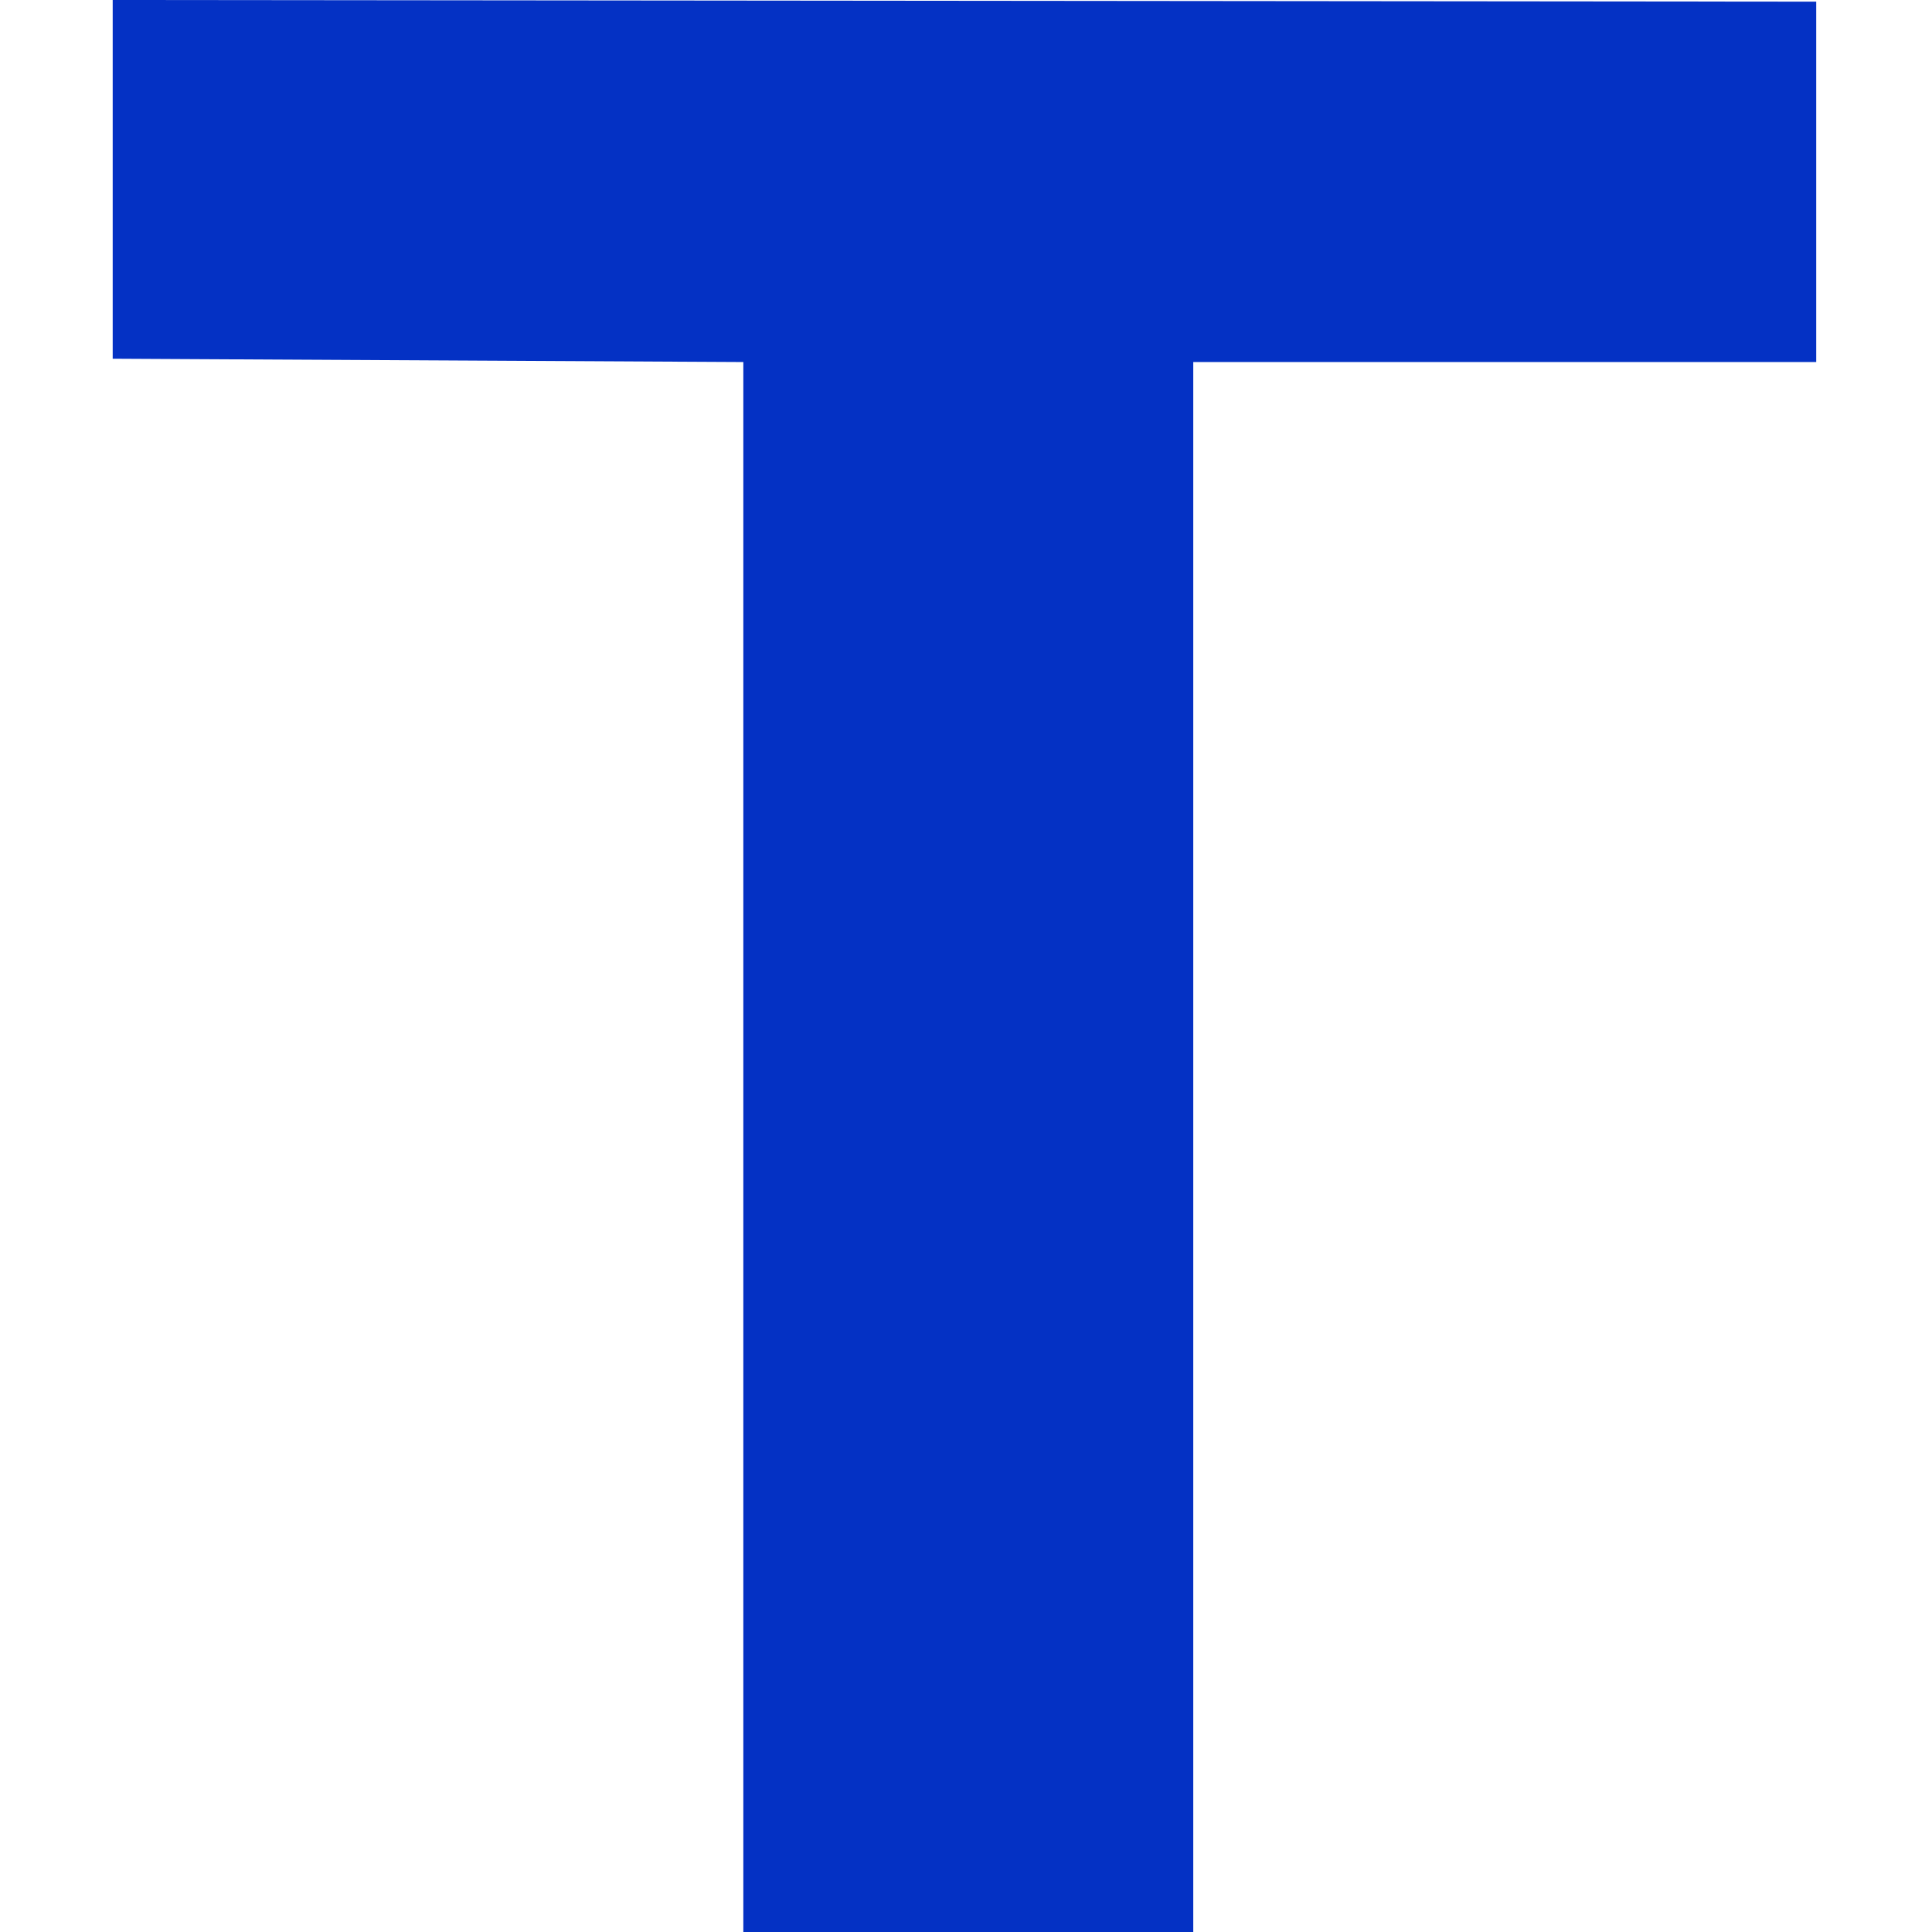 <svg xmlns="http://www.w3.org/2000/svg" xmlns:xlink="http://www.w3.org/1999/xlink" width="600" height="600" viewBox="0 0 600 600" fill="none">
<path d="M35 111.401L230.846 112.436L230.846 600L370.579 600L370.579 112.436L564.041 112.436L564.041 0.516L35 0L35 111.401Z" fill-rule="evenodd"  fill="#0431C4" >
</path>
</svg>
